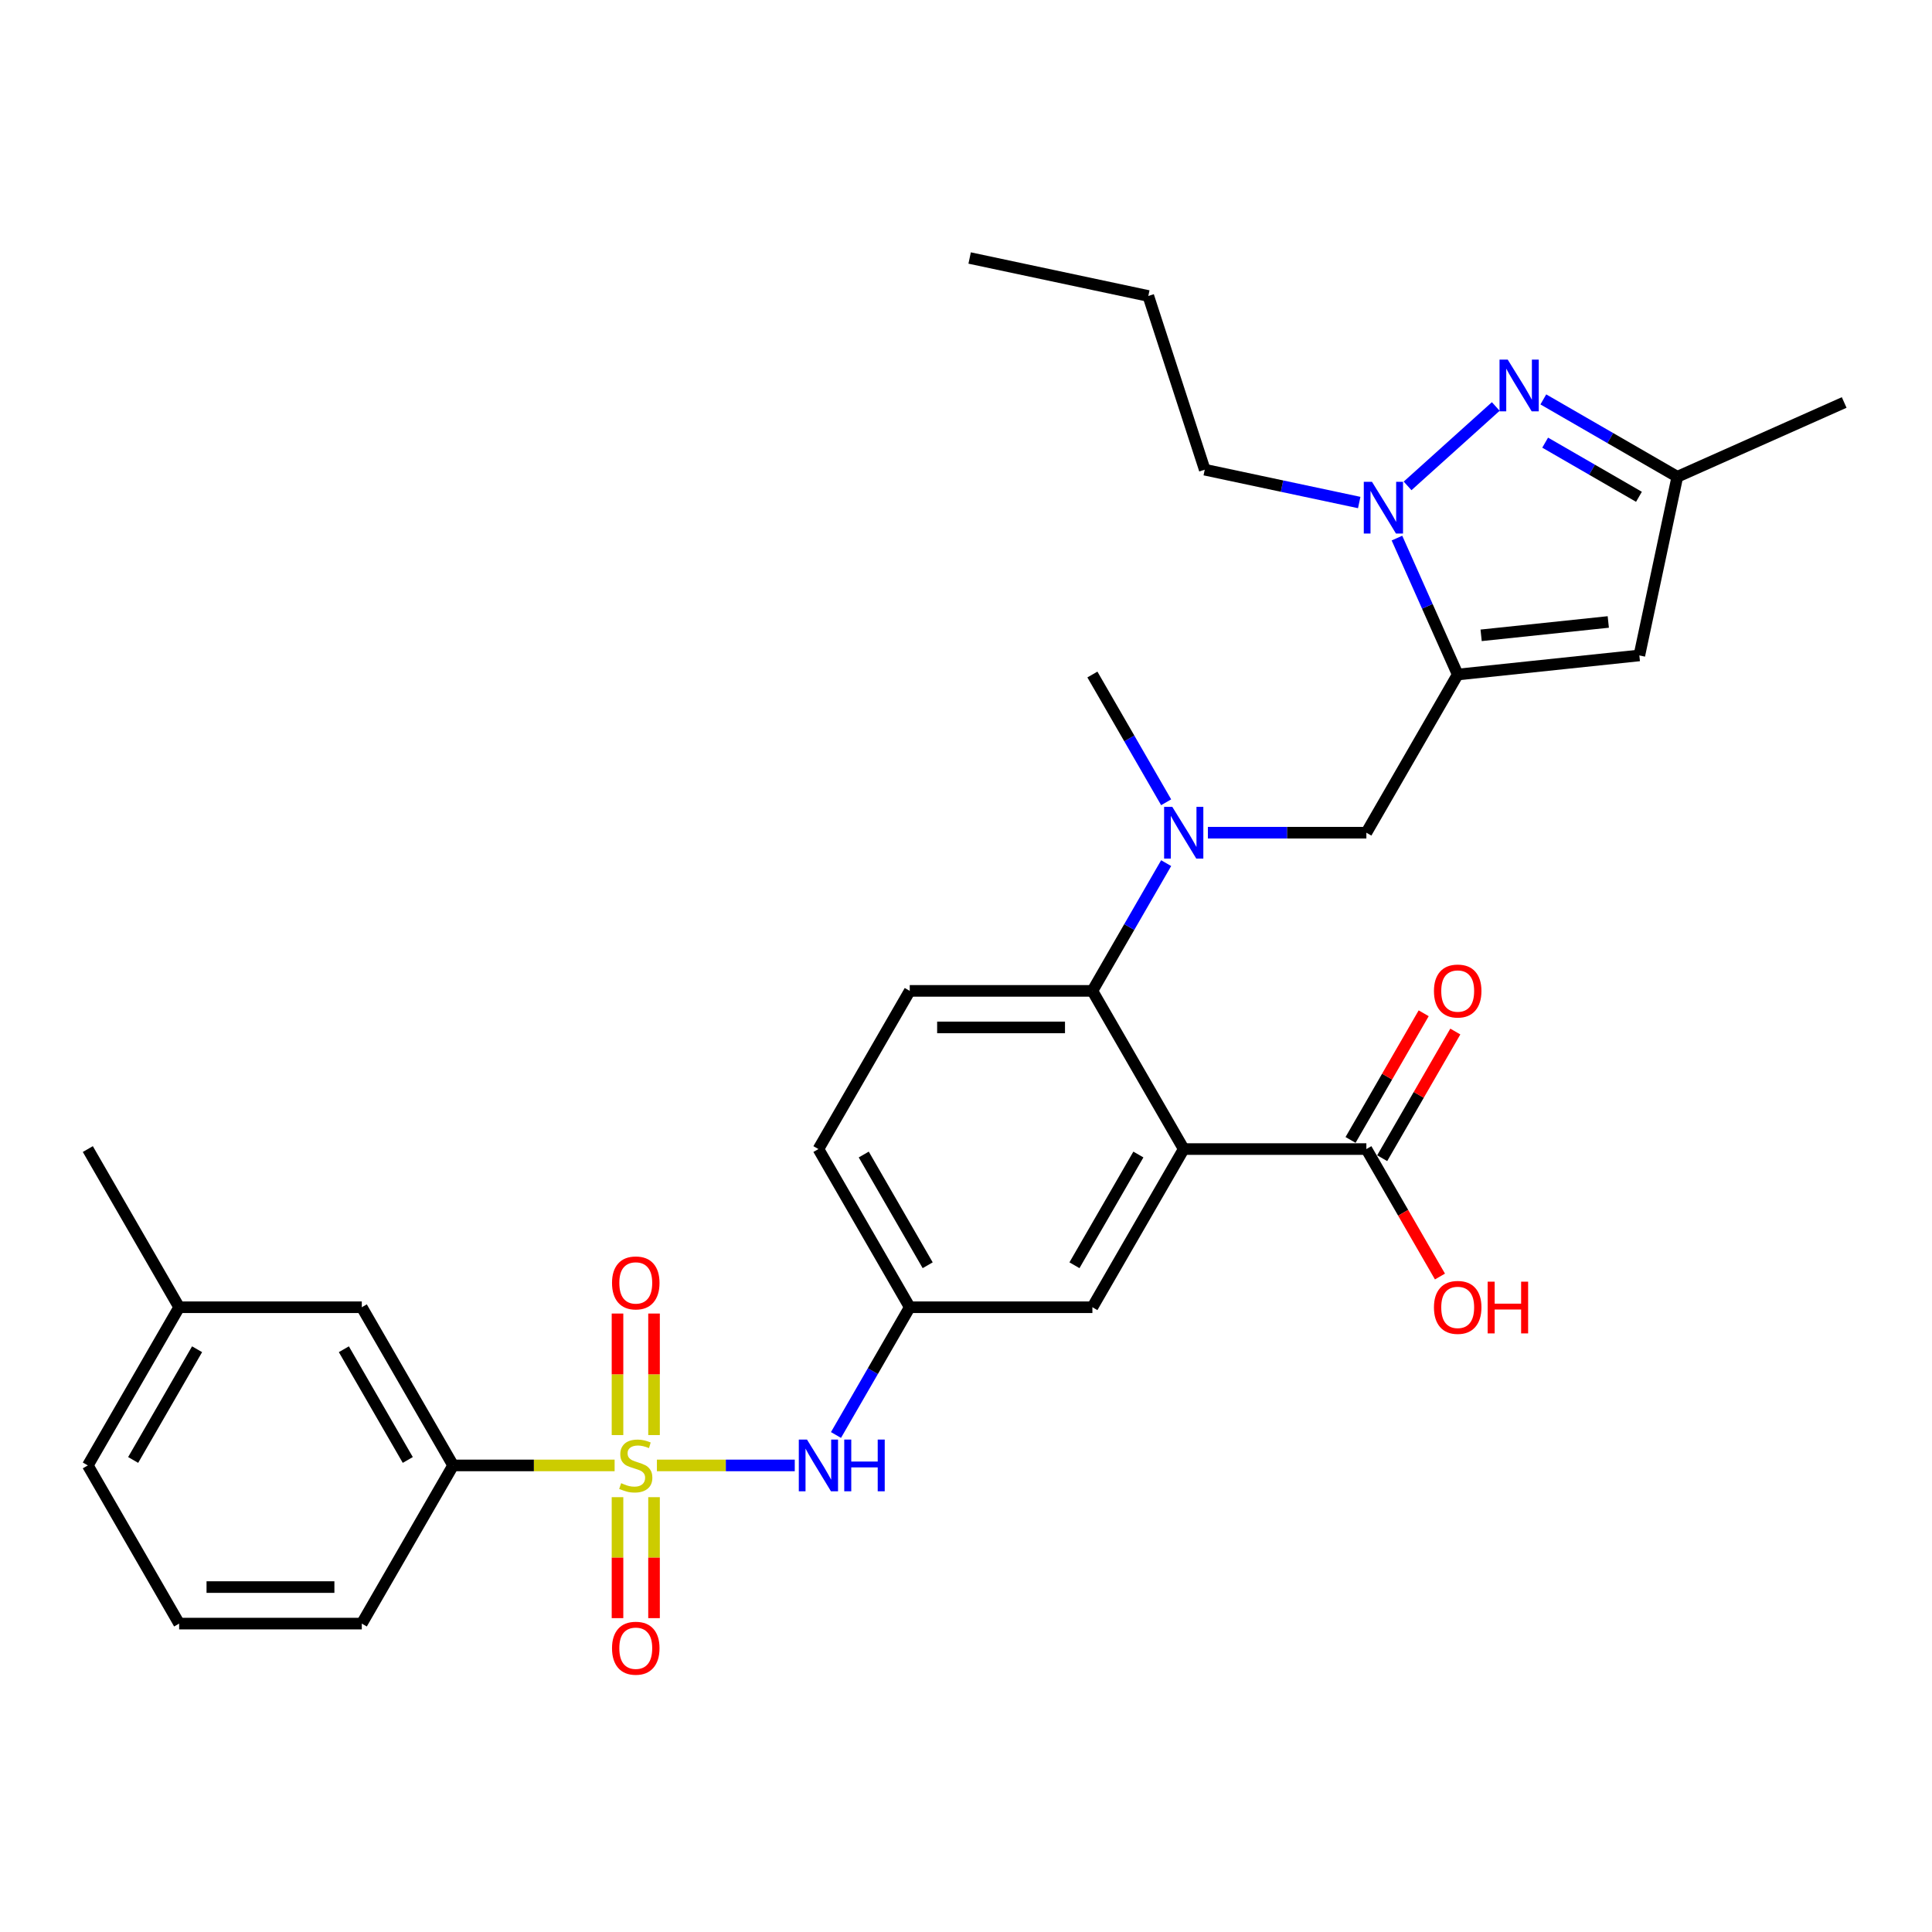 <?xml version='1.0' encoding='iso-8859-1'?>
<svg version='1.1' baseProfile='full'
              xmlns='http://www.w3.org/2000/svg'
                      xmlns:rdkit='http://www.rdkit.org/xml'
                      xmlns:xlink='http://www.w3.org/1999/xlink'
                  xml:space='preserve'
width='1000px' height='1000px' viewBox='0 0 1000 1000'>
<!-- END OF HEADER -->
<rect style='opacity:1.0;fill:#FFFFFF;stroke:none' width='1000' height='1000' x='0' y='0'> </rect>
<path class='bond-6' d='M 340.021,758.501 L 375.695,758.501' style='fill:none;fill-rule:evenodd;stroke:#CCCC00;stroke-width:6px;stroke-linecap:butt;stroke-linejoin:miter;stroke-opacity:1' />
<path class='bond-6' d='M 375.695,758.501 L 411.37,758.501' style='fill:none;fill-rule:evenodd;stroke:#0000FF;stroke-width:6px;stroke-linecap:butt;stroke-linejoin:miter;stroke-opacity:1' />
<path class='bond-10' d='M 318.126,758.501 L 276.33,758.501' style='fill:none;fill-rule:evenodd;stroke:#CCCC00;stroke-width:6px;stroke-linecap:butt;stroke-linejoin:miter;stroke-opacity:1' />
<path class='bond-10' d='M 276.33,758.501 L 234.534,758.501' style='fill:none;fill-rule:evenodd;stroke:#000000;stroke-width:6px;stroke-linecap:butt;stroke-linejoin:miter;stroke-opacity:1' />
<path class='bond-12' d='M 338.527,742.788 L 338.527,711.337' style='fill:none;fill-rule:evenodd;stroke:#CCCC00;stroke-width:6px;stroke-linecap:butt;stroke-linejoin:miter;stroke-opacity:1' />
<path class='bond-12' d='M 338.527,711.337 L 338.527,679.886' style='fill:none;fill-rule:evenodd;stroke:#FF0000;stroke-width:6px;stroke-linecap:butt;stroke-linejoin:miter;stroke-opacity:1' />
<path class='bond-12' d='M 319.619,742.788 L 319.619,711.337' style='fill:none;fill-rule:evenodd;stroke:#CCCC00;stroke-width:6px;stroke-linecap:butt;stroke-linejoin:miter;stroke-opacity:1' />
<path class='bond-12' d='M 319.619,711.337 L 319.619,679.886' style='fill:none;fill-rule:evenodd;stroke:#FF0000;stroke-width:6px;stroke-linecap:butt;stroke-linejoin:miter;stroke-opacity:1' />
<path class='bond-13' d='M 319.619,774.932 L 319.619,806.241' style='fill:none;fill-rule:evenodd;stroke:#CCCC00;stroke-width:6px;stroke-linecap:butt;stroke-linejoin:miter;stroke-opacity:1' />
<path class='bond-13' d='M 319.619,806.241 L 319.619,837.549' style='fill:none;fill-rule:evenodd;stroke:#FF0000;stroke-width:6px;stroke-linecap:butt;stroke-linejoin:miter;stroke-opacity:1' />
<path class='bond-13' d='M 338.527,774.932 L 338.527,806.241' style='fill:none;fill-rule:evenodd;stroke:#CCCC00;stroke-width:6px;stroke-linecap:butt;stroke-linejoin:miter;stroke-opacity:1' />
<path class='bond-13' d='M 338.527,806.241 L 338.527,837.549' style='fill:none;fill-rule:evenodd;stroke:#FF0000;stroke-width:6px;stroke-linecap:butt;stroke-linejoin:miter;stroke-opacity:1' />
<path class='bond-0' d='M 754.502,349.132 L 707.232,431.006' style='fill:none;fill-rule:evenodd;stroke:#000000;stroke-width:6px;stroke-linecap:butt;stroke-linejoin:miter;stroke-opacity:1' />
<path class='bond-2' d='M 754.502,349.132 L 738.782,313.824' style='fill:none;fill-rule:evenodd;stroke:#000000;stroke-width:6px;stroke-linecap:butt;stroke-linejoin:miter;stroke-opacity:1' />
<path class='bond-2' d='M 738.782,313.824 L 723.061,278.516' style='fill:none;fill-rule:evenodd;stroke:#0000FF;stroke-width:6px;stroke-linecap:butt;stroke-linejoin:miter;stroke-opacity:1' />
<path class='bond-5' d='M 754.502,349.132 L 848.523,339.25' style='fill:none;fill-rule:evenodd;stroke:#000000;stroke-width:6px;stroke-linecap:butt;stroke-linejoin:miter;stroke-opacity:1' />
<path class='bond-5' d='M 766.628,328.845 L 832.444,321.928' style='fill:none;fill-rule:evenodd;stroke:#000000;stroke-width:6px;stroke-linecap:butt;stroke-linejoin:miter;stroke-opacity:1' />
<path class='bond-1' d='M 612.692,594.753 L 565.422,676.627' style='fill:none;fill-rule:evenodd;stroke:#000000;stroke-width:6px;stroke-linecap:butt;stroke-linejoin:miter;stroke-opacity:1' />
<path class='bond-1' d='M 589.227,597.58 L 556.138,654.892' style='fill:none;fill-rule:evenodd;stroke:#000000;stroke-width:6px;stroke-linecap:butt;stroke-linejoin:miter;stroke-opacity:1' />
<path class='bond-8' d='M 612.692,594.753 L 707.232,594.753' style='fill:none;fill-rule:evenodd;stroke:#000000;stroke-width:6px;stroke-linecap:butt;stroke-linejoin:miter;stroke-opacity:1' />
<path class='bond-32' d='M 612.692,594.753 L 565.422,512.88' style='fill:none;fill-rule:evenodd;stroke:#000000;stroke-width:6px;stroke-linecap:butt;stroke-linejoin:miter;stroke-opacity:1' />
<path class='bond-3' d='M 728.566,251.495 L 774.21,210.398' style='fill:none;fill-rule:evenodd;stroke:#0000FF;stroke-width:6px;stroke-linecap:butt;stroke-linejoin:miter;stroke-opacity:1' />
<path class='bond-21' d='M 703.532,260.105 L 663.554,251.608' style='fill:none;fill-rule:evenodd;stroke:#0000FF;stroke-width:6px;stroke-linecap:butt;stroke-linejoin:miter;stroke-opacity:1' />
<path class='bond-21' d='M 663.554,251.608 L 623.575,243.11' style='fill:none;fill-rule:evenodd;stroke:#000000;stroke-width:6px;stroke-linecap:butt;stroke-linejoin:miter;stroke-opacity:1' />
<path class='bond-33' d='M 798.823,206.733 L 833.501,226.755' style='fill:none;fill-rule:evenodd;stroke:#0000FF;stroke-width:6px;stroke-linecap:butt;stroke-linejoin:miter;stroke-opacity:1' />
<path class='bond-33' d='M 833.501,226.755 L 868.179,246.776' style='fill:none;fill-rule:evenodd;stroke:#000000;stroke-width:6px;stroke-linecap:butt;stroke-linejoin:miter;stroke-opacity:1' />
<path class='bond-33' d='M 799.772,229.114 L 824.047,243.13' style='fill:none;fill-rule:evenodd;stroke:#0000FF;stroke-width:6px;stroke-linecap:butt;stroke-linejoin:miter;stroke-opacity:1' />
<path class='bond-33' d='M 824.047,243.13 L 848.322,257.145' style='fill:none;fill-rule:evenodd;stroke:#000000;stroke-width:6px;stroke-linecap:butt;stroke-linejoin:miter;stroke-opacity:1' />
<path class='bond-4' d='M 565.422,512.88 L 470.883,512.88' style='fill:none;fill-rule:evenodd;stroke:#000000;stroke-width:6px;stroke-linecap:butt;stroke-linejoin:miter;stroke-opacity:1' />
<path class='bond-4' d='M 551.241,531.787 L 485.064,531.787' style='fill:none;fill-rule:evenodd;stroke:#000000;stroke-width:6px;stroke-linecap:butt;stroke-linejoin:miter;stroke-opacity:1' />
<path class='bond-7' d='M 565.422,512.88 L 584.511,479.818' style='fill:none;fill-rule:evenodd;stroke:#000000;stroke-width:6px;stroke-linecap:butt;stroke-linejoin:miter;stroke-opacity:1' />
<path class='bond-7' d='M 584.511,479.818 L 603.599,446.756' style='fill:none;fill-rule:evenodd;stroke:#0000FF;stroke-width:6px;stroke-linecap:butt;stroke-linejoin:miter;stroke-opacity:1' />
<path class='bond-11' d='M 848.523,339.25 L 868.179,246.776' style='fill:none;fill-rule:evenodd;stroke:#000000;stroke-width:6px;stroke-linecap:butt;stroke-linejoin:miter;stroke-opacity:1' />
<path class='bond-16' d='M 432.706,742.75 L 451.795,709.689' style='fill:none;fill-rule:evenodd;stroke:#0000FF;stroke-width:6px;stroke-linecap:butt;stroke-linejoin:miter;stroke-opacity:1' />
<path class='bond-16' d='M 451.795,709.689 L 470.883,676.627' style='fill:none;fill-rule:evenodd;stroke:#000000;stroke-width:6px;stroke-linecap:butt;stroke-linejoin:miter;stroke-opacity:1' />
<path class='bond-9' d='M 625.209,431.006 L 666.221,431.006' style='fill:none;fill-rule:evenodd;stroke:#0000FF;stroke-width:6px;stroke-linecap:butt;stroke-linejoin:miter;stroke-opacity:1' />
<path class='bond-9' d='M 666.221,431.006 L 707.232,431.006' style='fill:none;fill-rule:evenodd;stroke:#000000;stroke-width:6px;stroke-linecap:butt;stroke-linejoin:miter;stroke-opacity:1' />
<path class='bond-23' d='M 603.599,415.256 L 584.511,382.194' style='fill:none;fill-rule:evenodd;stroke:#0000FF;stroke-width:6px;stroke-linecap:butt;stroke-linejoin:miter;stroke-opacity:1' />
<path class='bond-23' d='M 584.511,382.194 L 565.422,349.132' style='fill:none;fill-rule:evenodd;stroke:#000000;stroke-width:6px;stroke-linecap:butt;stroke-linejoin:miter;stroke-opacity:1' />
<path class='bond-18' d='M 715.419,599.48 L 734.344,566.702' style='fill:none;fill-rule:evenodd;stroke:#000000;stroke-width:6px;stroke-linecap:butt;stroke-linejoin:miter;stroke-opacity:1' />
<path class='bond-18' d='M 734.344,566.702 L 753.268,533.924' style='fill:none;fill-rule:evenodd;stroke:#FF0000;stroke-width:6px;stroke-linecap:butt;stroke-linejoin:miter;stroke-opacity:1' />
<path class='bond-18' d='M 699.044,590.026 L 717.969,557.248' style='fill:none;fill-rule:evenodd;stroke:#000000;stroke-width:6px;stroke-linecap:butt;stroke-linejoin:miter;stroke-opacity:1' />
<path class='bond-18' d='M 717.969,557.248 L 736.893,524.47' style='fill:none;fill-rule:evenodd;stroke:#FF0000;stroke-width:6px;stroke-linecap:butt;stroke-linejoin:miter;stroke-opacity:1' />
<path class='bond-20' d='M 707.232,594.753 L 726.276,627.739' style='fill:none;fill-rule:evenodd;stroke:#000000;stroke-width:6px;stroke-linecap:butt;stroke-linejoin:miter;stroke-opacity:1' />
<path class='bond-20' d='M 726.276,627.739 L 745.321,660.725' style='fill:none;fill-rule:evenodd;stroke:#FF0000;stroke-width:6px;stroke-linecap:butt;stroke-linejoin:miter;stroke-opacity:1' />
<path class='bond-17' d='M 234.534,758.501 L 187.264,676.627' style='fill:none;fill-rule:evenodd;stroke:#000000;stroke-width:6px;stroke-linecap:butt;stroke-linejoin:miter;stroke-opacity:1' />
<path class='bond-17' d='M 211.069,755.674 L 177.98,698.362' style='fill:none;fill-rule:evenodd;stroke:#000000;stroke-width:6px;stroke-linecap:butt;stroke-linejoin:miter;stroke-opacity:1' />
<path class='bond-24' d='M 234.534,758.501 L 187.264,840.374' style='fill:none;fill-rule:evenodd;stroke:#000000;stroke-width:6px;stroke-linecap:butt;stroke-linejoin:miter;stroke-opacity:1' />
<path class='bond-26' d='M 868.179,246.776 L 954.545,208.324' style='fill:none;fill-rule:evenodd;stroke:#000000;stroke-width:6px;stroke-linecap:butt;stroke-linejoin:miter;stroke-opacity:1' />
<path class='bond-14' d='M 565.422,676.627 L 470.883,676.627' style='fill:none;fill-rule:evenodd;stroke:#000000;stroke-width:6px;stroke-linecap:butt;stroke-linejoin:miter;stroke-opacity:1' />
<path class='bond-15' d='M 470.883,512.88 L 423.613,594.753' style='fill:none;fill-rule:evenodd;stroke:#000000;stroke-width:6px;stroke-linecap:butt;stroke-linejoin:miter;stroke-opacity:1' />
<path class='bond-19' d='M 470.883,676.627 L 423.613,594.753' style='fill:none;fill-rule:evenodd;stroke:#000000;stroke-width:6px;stroke-linecap:butt;stroke-linejoin:miter;stroke-opacity:1' />
<path class='bond-19' d='M 480.167,654.892 L 447.078,597.58' style='fill:none;fill-rule:evenodd;stroke:#000000;stroke-width:6px;stroke-linecap:butt;stroke-linejoin:miter;stroke-opacity:1' />
<path class='bond-22' d='M 187.264,676.627 L 92.724,676.627' style='fill:none;fill-rule:evenodd;stroke:#000000;stroke-width:6px;stroke-linecap:butt;stroke-linejoin:miter;stroke-opacity:1' />
<path class='bond-29' d='M 623.575,243.11 L 594.361,153.197' style='fill:none;fill-rule:evenodd;stroke:#000000;stroke-width:6px;stroke-linecap:butt;stroke-linejoin:miter;stroke-opacity:1' />
<path class='bond-28' d='M 92.724,676.627 L 45.455,594.753' style='fill:none;fill-rule:evenodd;stroke:#000000;stroke-width:6px;stroke-linecap:butt;stroke-linejoin:miter;stroke-opacity:1' />
<path class='bond-31' d='M 92.724,676.627 L 45.455,758.501' style='fill:none;fill-rule:evenodd;stroke:#000000;stroke-width:6px;stroke-linecap:butt;stroke-linejoin:miter;stroke-opacity:1' />
<path class='bond-31' d='M 102.009,698.362 L 68.92,755.674' style='fill:none;fill-rule:evenodd;stroke:#000000;stroke-width:6px;stroke-linecap:butt;stroke-linejoin:miter;stroke-opacity:1' />
<path class='bond-25' d='M 187.264,840.374 L 92.724,840.374' style='fill:none;fill-rule:evenodd;stroke:#000000;stroke-width:6px;stroke-linecap:butt;stroke-linejoin:miter;stroke-opacity:1' />
<path class='bond-25' d='M 173.083,821.466 L 106.905,821.466' style='fill:none;fill-rule:evenodd;stroke:#000000;stroke-width:6px;stroke-linecap:butt;stroke-linejoin:miter;stroke-opacity:1' />
<path class='bond-27' d='M 92.724,840.374 L 45.455,758.501' style='fill:none;fill-rule:evenodd;stroke:#000000;stroke-width:6px;stroke-linecap:butt;stroke-linejoin:miter;stroke-opacity:1' />
<path class='bond-30' d='M 594.361,153.197 L 501.887,133.542' style='fill:none;fill-rule:evenodd;stroke:#000000;stroke-width:6px;stroke-linecap:butt;stroke-linejoin:miter;stroke-opacity:1' />
<path  class='atom-0' d='M 321.51 767.69
Q 321.813 767.803, 323.061 768.333
Q 324.309 768.862, 325.67 769.203
Q 327.069 769.505, 328.431 769.505
Q 330.964 769.505, 332.439 768.295
Q 333.914 767.047, 333.914 764.892
Q 333.914 763.417, 333.157 762.509
Q 332.439 761.602, 331.305 761.11
Q 330.17 760.618, 328.279 760.051
Q 325.897 759.333, 324.46 758.652
Q 323.061 757.971, 322.04 756.534
Q 321.056 755.097, 321.056 752.677
Q 321.056 749.311, 323.325 747.232
Q 325.632 745.152, 330.17 745.152
Q 333.271 745.152, 336.788 746.626
L 335.918 749.538
Q 332.704 748.215, 330.283 748.215
Q 327.674 748.215, 326.237 749.311
Q 324.8 750.37, 324.838 752.223
Q 324.838 753.66, 325.557 754.53
Q 326.313 755.4, 327.372 755.891
Q 328.468 756.383, 330.283 756.95
Q 332.704 757.706, 334.141 758.463
Q 335.578 759.219, 336.599 760.77
Q 337.658 762.282, 337.658 764.892
Q 337.658 768.597, 335.162 770.602
Q 332.704 772.568, 328.582 772.568
Q 326.199 772.568, 324.384 772.039
Q 322.607 771.547, 320.489 770.677
L 321.51 767.69
' fill='#CCCC00'/>
<path  class='atom-3' d='M 710.131 249.379
L 718.904 263.56
Q 719.774 264.959, 721.173 267.493
Q 722.572 270.027, 722.648 270.178
L 722.648 249.379
L 726.202 249.379
L 726.202 276.153
L 722.534 276.153
L 713.118 260.648
Q 712.022 258.833, 710.849 256.753
Q 709.715 254.673, 709.374 254.03
L 709.374 276.153
L 705.895 276.153
L 705.895 249.379
L 710.131 249.379
' fill='#0000FF'/>
<path  class='atom-4' d='M 780.387 186.12
L 789.161 200.301
Q 790.03 201.7, 791.43 204.234
Q 792.829 206.767, 792.904 206.918
L 792.904 186.12
L 796.459 186.12
L 796.459 212.893
L 792.791 212.893
L 783.375 197.389
Q 782.278 195.574, 781.106 193.494
Q 779.971 191.414, 779.631 190.771
L 779.631 212.893
L 776.152 212.893
L 776.152 186.12
L 780.387 186.12
' fill='#0000FF'/>
<path  class='atom-7' d='M 417.695 745.114
L 426.468 759.295
Q 427.338 760.694, 428.737 763.228
Q 430.136 765.761, 430.212 765.913
L 430.212 745.114
L 433.767 745.114
L 433.767 771.887
L 430.098 771.887
L 420.682 756.383
Q 419.586 754.568, 418.413 752.488
Q 417.279 750.408, 416.938 749.765
L 416.938 771.887
L 413.459 771.887
L 413.459 745.114
L 417.695 745.114
' fill='#0000FF'/>
<path  class='atom-7' d='M 436.981 745.114
L 440.611 745.114
L 440.611 756.496
L 454.301 756.496
L 454.301 745.114
L 457.931 745.114
L 457.931 771.887
L 454.301 771.887
L 454.301 759.522
L 440.611 759.522
L 440.611 771.887
L 436.981 771.887
L 436.981 745.114
' fill='#0000FF'/>
<path  class='atom-8' d='M 606.774 417.619
L 615.547 431.8
Q 616.417 433.199, 617.816 435.733
Q 619.215 438.266, 619.291 438.418
L 619.291 417.619
L 622.846 417.619
L 622.846 444.393
L 619.178 444.393
L 609.761 428.888
Q 608.665 427.073, 607.493 424.993
Q 606.358 422.913, 606.018 422.27
L 606.018 444.393
L 602.539 444.393
L 602.539 417.619
L 606.774 417.619
' fill='#0000FF'/>
<path  class='atom-13' d='M 316.783 664.037
Q 316.783 657.608, 319.96 654.015
Q 323.136 650.423, 329.073 650.423
Q 335.01 650.423, 338.187 654.015
Q 341.364 657.608, 341.364 664.037
Q 341.364 670.541, 338.149 674.247
Q 334.935 677.915, 329.073 677.915
Q 323.174 677.915, 319.96 674.247
Q 316.783 670.579, 316.783 664.037
M 329.073 674.89
Q 333.157 674.89, 335.351 672.167
Q 337.582 669.406, 337.582 664.037
Q 337.582 658.78, 335.351 656.133
Q 333.157 653.448, 329.073 653.448
Q 324.989 653.448, 322.758 656.095
Q 320.565 658.742, 320.565 664.037
Q 320.565 669.444, 322.758 672.167
Q 324.989 674.89, 329.073 674.89
' fill='#FF0000'/>
<path  class='atom-14' d='M 316.783 853.116
Q 316.783 846.687, 319.96 843.095
Q 323.136 839.502, 329.073 839.502
Q 335.01 839.502, 338.187 843.095
Q 341.364 846.687, 341.364 853.116
Q 341.364 859.62, 338.149 863.326
Q 334.935 866.994, 329.073 866.994
Q 323.174 866.994, 319.96 863.326
Q 316.783 859.658, 316.783 853.116
M 329.073 863.969
Q 333.157 863.969, 335.351 861.246
Q 337.582 858.486, 337.582 853.116
Q 337.582 847.859, 335.351 845.212
Q 333.157 842.527, 329.073 842.527
Q 324.989 842.527, 322.758 845.175
Q 320.565 847.822, 320.565 853.116
Q 320.565 858.524, 322.758 861.246
Q 324.989 863.969, 329.073 863.969
' fill='#FF0000'/>
<path  class='atom-19' d='M 742.211 512.955
Q 742.211 506.526, 745.388 502.934
Q 748.565 499.341, 754.502 499.341
Q 760.439 499.341, 763.615 502.934
Q 766.792 506.526, 766.792 512.955
Q 766.792 519.459, 763.577 523.165
Q 760.363 526.834, 754.502 526.834
Q 748.602 526.834, 745.388 523.165
Q 742.211 519.497, 742.211 512.955
M 754.502 523.808
Q 758.586 523.808, 760.779 521.086
Q 763.01 518.325, 763.01 512.955
Q 763.01 507.699, 760.779 505.052
Q 758.586 502.367, 754.502 502.367
Q 750.418 502.367, 748.186 505.014
Q 745.993 507.661, 745.993 512.955
Q 745.993 518.363, 748.186 521.086
Q 750.418 523.808, 754.502 523.808
' fill='#FF0000'/>
<path  class='atom-21' d='M 742.211 676.703
Q 742.211 670.274, 745.388 666.681
Q 748.565 663.089, 754.502 663.089
Q 760.439 663.089, 763.615 666.681
Q 766.792 670.274, 766.792 676.703
Q 766.792 683.207, 763.577 686.913
Q 760.363 690.581, 754.502 690.581
Q 748.602 690.581, 745.388 686.913
Q 742.211 683.245, 742.211 676.703
M 754.502 687.556
Q 758.586 687.556, 760.779 684.833
Q 763.01 682.072, 763.01 676.703
Q 763.01 671.446, 760.779 668.799
Q 758.586 666.114, 754.502 666.114
Q 750.418 666.114, 748.186 668.761
Q 745.993 671.408, 745.993 676.703
Q 745.993 682.11, 748.186 684.833
Q 750.418 687.556, 754.502 687.556
' fill='#FF0000'/>
<path  class='atom-21' d='M 770.006 663.391
L 773.636 663.391
L 773.636 674.774
L 787.326 674.774
L 787.326 663.391
L 790.956 663.391
L 790.956 690.165
L 787.326 690.165
L 787.326 677.799
L 773.636 677.799
L 773.636 690.165
L 770.006 690.165
L 770.006 663.391
' fill='#FF0000'/>
</svg>
